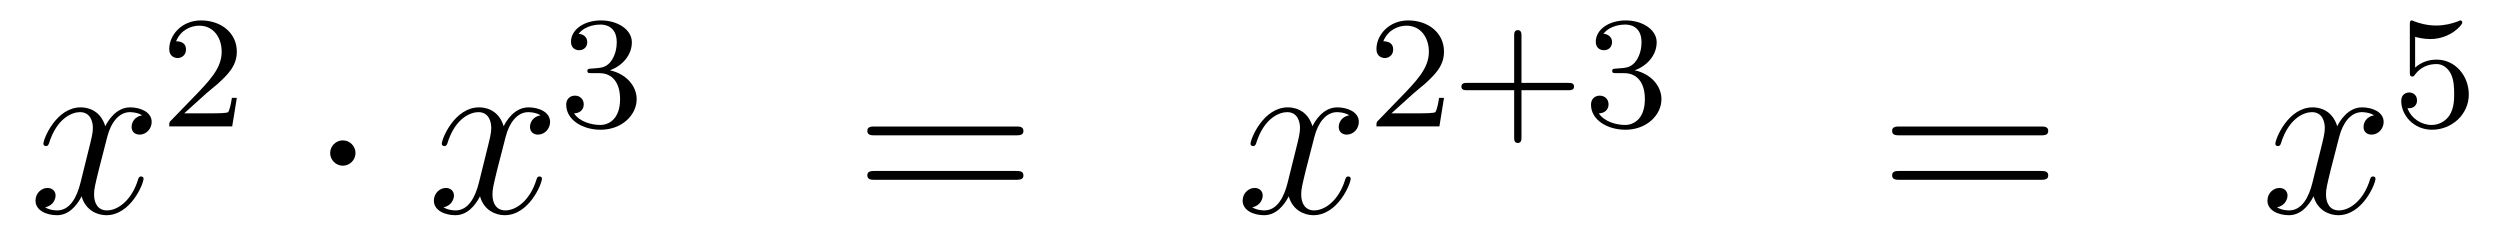 <?xml version='1.0'?>
<!-- This file was generated by dvisvgm 1.14.1 -->
<svg height='12pt' version='1.1' viewBox='0 -12 125 12' width='125pt' xmlns='http://www.w3.org/2000/svg' xmlns:xlink='http://www.w3.org/1999/xlink'>
<g id='page1'>
<g transform='matrix(1 0 0 1 -132 653)'>
<path d='M139.106 -659.237C138.724 -659.166 138.58 -658.879 138.58 -658.652C138.58 -658.365 138.807 -658.269 138.975 -658.269C139.333 -658.269 139.584 -658.58 139.584 -658.902C139.584 -659.405 139.011 -659.632 138.508 -659.632C137.779 -659.632 137.373 -658.914 137.265 -658.687C136.99 -659.584 136.249 -659.632 136.034 -659.632C134.815 -659.632 134.169 -658.066 134.169 -657.803C134.169 -657.755 134.217 -657.695 134.301 -657.695C134.396 -657.695 134.42 -657.767 134.444 -657.815C134.851 -659.142 135.652 -659.393 135.998 -659.393C136.536 -659.393 136.644 -658.891 136.644 -658.604C136.644 -658.341 136.572 -658.066 136.428 -657.492L136.022 -655.854C135.843 -655.137 135.496 -654.48 134.862 -654.48C134.803 -654.48 134.504 -654.48 134.253 -654.635C134.683 -654.719 134.779 -655.077 134.779 -655.221C134.779 -655.46 134.6 -655.603 134.373 -655.603C134.086 -655.603 133.775 -655.352 133.775 -654.97C133.775 -654.468 134.337 -654.24 134.851 -654.24C135.424 -654.24 135.831 -654.695 136.082 -655.185C136.273 -654.48 136.871 -654.24 137.313 -654.24C138.533 -654.24 139.178 -655.807 139.178 -656.069C139.178 -656.129 139.13 -656.177 139.058 -656.177C138.951 -656.177 138.939 -656.117 138.903 -656.022C138.58 -654.97 137.887 -654.48 137.349 -654.48C136.931 -654.48 136.703 -654.79 136.703 -655.28C136.703 -655.543 136.751 -655.735 136.943 -656.524L137.361 -658.149C137.54 -658.867 137.947 -659.393 138.497 -659.393C138.521 -659.393 138.855 -659.393 139.106 -659.237Z' fill-rule='evenodd'/>
<path d='M142.287 -660.306C142.415 -660.425 142.749 -660.688 142.877 -660.8C143.371 -661.254 143.841 -661.692 143.841 -662.417C143.841 -663.365 143.044 -663.979 142.048 -663.979C141.092 -663.979 140.462 -663.254 140.462 -662.545C140.462 -662.154 140.773 -662.098 140.885 -662.098C141.052 -662.098 141.299 -662.218 141.299 -662.521C141.299 -662.935 140.901 -662.935 140.805 -662.935C141.036 -663.517 141.57 -663.716 141.96 -663.716C142.702 -663.716 143.084 -663.087 143.084 -662.417C143.084 -661.588 142.502 -660.983 141.562 -660.019L140.558 -658.983C140.462 -658.895 140.462 -658.879 140.462 -658.68H143.61L143.841 -660.106H143.594C143.57 -659.947 143.506 -659.548 143.411 -659.397C143.363 -659.333 142.757 -659.333 142.63 -659.333H141.211L142.287 -660.306Z' fill-rule='evenodd'/>
<path d='M149.775 -657.348C149.775 -657.695 149.488 -657.982 149.142 -657.982C148.795 -657.982 148.508 -657.695 148.508 -657.348C148.508 -657.002 148.795 -656.715 149.142 -656.715C149.488 -656.715 149.775 -657.002 149.775 -657.348Z' fill-rule='evenodd'/>
<path d='M159.026 -659.237C158.643 -659.166 158.5 -658.879 158.5 -658.652C158.5 -658.365 158.727 -658.269 158.894 -658.269C159.253 -658.269 159.504 -658.58 159.504 -658.902C159.504 -659.405 158.93 -659.632 158.428 -659.632C157.699 -659.632 157.292 -658.914 157.185 -658.687C156.91 -659.584 156.168 -659.632 155.953 -659.632C154.734 -659.632 154.088 -658.066 154.088 -657.803C154.088 -657.755 154.136 -657.695 154.22 -657.695C154.316 -657.695 154.34 -657.767 154.363 -657.815C154.77 -659.142 155.571 -659.393 155.918 -659.393C156.456 -659.393 156.563 -658.891 156.563 -658.604C156.563 -658.341 156.491 -658.066 156.348 -657.492L155.942 -655.854C155.762 -655.137 155.416 -654.48 154.782 -654.48C154.722 -654.48 154.423 -654.48 154.172 -654.635C154.602 -654.719 154.698 -655.077 154.698 -655.221C154.698 -655.46 154.519 -655.603 154.292 -655.603C154.005 -655.603 153.694 -655.352 153.694 -654.97C153.694 -654.468 154.256 -654.24 154.77 -654.24C155.344 -654.24 155.75 -654.695 156.001 -655.185C156.192 -654.48 156.79 -654.24 157.233 -654.24C158.452 -654.24 159.097 -655.807 159.097 -656.069C159.097 -656.129 159.049 -656.177 158.978 -656.177C158.87 -656.177 158.858 -656.117 158.823 -656.022C158.5 -654.97 157.806 -654.48 157.268 -654.48C156.85 -654.48 156.623 -654.79 156.623 -655.28C156.623 -655.543 156.671 -655.735 156.862 -656.524L157.28 -658.149C157.46 -658.867 157.866 -659.393 158.416 -659.393C158.44 -659.393 158.775 -659.393 159.026 -659.237Z' fill-rule='evenodd'/>
<path d='M161.976 -661.342C162.606 -661.342 163.004 -660.879 163.004 -660.042C163.004 -659.047 162.438 -658.752 162.016 -658.752C161.577 -658.752 160.98 -658.911 160.701 -659.333C160.988 -659.333 161.187 -659.517 161.187 -659.78C161.187 -660.035 161.004 -660.218 160.749 -660.218C160.534 -660.218 160.311 -660.082 160.311 -659.764C160.311 -659.007 161.123 -658.513 162.032 -658.513C163.092 -658.513 163.833 -659.246 163.833 -660.042C163.833 -660.704 163.307 -661.31 162.494 -661.485C163.123 -661.708 163.593 -662.25 163.593 -662.887C163.593 -663.525 162.877 -663.979 162.048 -663.979C161.195 -663.979 160.55 -663.517 160.55 -662.911C160.55 -662.616 160.749 -662.489 160.956 -662.489C161.203 -662.489 161.363 -662.664 161.363 -662.895C161.363 -663.19 161.108 -663.302 160.932 -663.31C161.267 -663.748 161.88 -663.772 162.024 -663.772C162.231 -663.772 162.837 -663.708 162.837 -662.887C162.837 -662.329 162.606 -661.995 162.494 -661.867C162.255 -661.62 162.072 -661.604 161.586 -661.572C161.434 -661.565 161.37 -661.557 161.37 -661.453C161.37 -661.342 161.442 -661.342 161.577 -661.342H161.976Z' fill-rule='evenodd'/>
<path d='M182.789 -658.233C182.956 -658.233 183.172 -658.233 183.172 -658.448C183.172 -658.675 182.968 -658.675 182.789 -658.675H175.748C175.581 -658.675 175.366 -658.675 175.366 -658.46C175.366 -658.233 175.569 -658.233 175.748 -658.233H182.789ZM182.789 -656.01C182.956 -656.01 183.172 -656.01 183.172 -656.225C183.172 -656.452 182.968 -656.452 182.789 -656.452H175.748C175.581 -656.452 175.366 -656.452 175.366 -656.237C175.366 -656.01 175.569 -656.01 175.748 -656.01H182.789Z' fill-rule='evenodd'/>
<path d='M199.464 -659.237C199.081 -659.166 198.937 -658.879 198.937 -658.652C198.937 -658.365 199.165 -658.269 199.332 -658.269C199.691 -658.269 199.942 -658.58 199.942 -658.902C199.942 -659.405 199.368 -659.632 198.865 -659.632C198.137 -659.632 197.73 -658.914 197.622 -658.687C197.347 -659.584 196.607 -659.632 196.391 -659.632C195.172 -659.632 194.526 -658.066 194.526 -657.803C194.526 -657.755 194.574 -657.695 194.658 -657.695C194.754 -657.695 194.778 -657.767 194.801 -657.815C195.208 -659.142 196.009 -659.393 196.355 -659.393C196.894 -659.393 197 -658.891 197 -658.604C197 -658.341 196.93 -658.066 196.786 -657.492L196.379 -655.854C196.2 -655.137 195.853 -654.48 195.22 -654.48C195.16 -654.48 194.861 -654.48 194.61 -654.635C195.041 -654.719 195.136 -655.077 195.136 -655.221C195.136 -655.46 194.957 -655.603 194.73 -655.603C194.443 -655.603 194.132 -655.352 194.132 -654.97C194.132 -654.468 194.694 -654.24 195.208 -654.24C195.781 -654.24 196.188 -654.695 196.439 -655.185C196.631 -654.48 197.228 -654.24 197.67 -654.24C198.889 -654.24 199.535 -655.807 199.535 -656.069C199.535 -656.129 199.487 -656.177 199.416 -656.177C199.308 -656.177 199.296 -656.117 199.26 -656.022C198.937 -654.97 198.244 -654.48 197.706 -654.48C197.288 -654.48 197.06 -654.79 197.06 -655.28C197.06 -655.543 197.108 -655.735 197.299 -656.524L197.718 -658.149C197.898 -658.867 198.304 -659.393 198.853 -659.393C198.878 -659.393 199.212 -659.393 199.464 -659.237Z' fill-rule='evenodd'/>
<path d='M202.648 -660.306C202.775 -660.425 203.11 -660.688 203.237 -660.8C203.731 -661.254 204.2 -661.692 204.2 -662.417C204.2 -663.365 203.404 -663.979 202.408 -663.979C201.452 -663.979 200.822 -663.254 200.822 -662.545C200.822 -662.154 201.133 -662.098 201.245 -662.098C201.412 -662.098 201.659 -662.218 201.659 -662.521C201.659 -662.935 201.26 -662.935 201.166 -662.935C201.396 -663.517 201.93 -663.716 202.32 -663.716C203.062 -663.716 203.444 -663.087 203.444 -662.417C203.444 -661.588 202.862 -660.983 201.922 -660.019L200.918 -658.983C200.822 -658.895 200.822 -658.879 200.822 -658.68H203.97L204.2 -660.106H203.953C203.93 -659.947 203.867 -659.548 203.771 -659.397C203.723 -659.333 203.117 -659.333 202.99 -659.333H201.571L202.648 -660.306ZM208.074 -660.489H210.416C210.528 -660.489 210.703 -660.489 210.703 -660.672C210.703 -660.855 210.528 -660.855 210.416 -660.855H208.074V-663.206C208.074 -663.318 208.074 -663.493 207.89 -663.493C207.708 -663.493 207.708 -663.318 207.708 -663.206V-660.855H205.357C205.246 -660.855 205.07 -660.855 205.07 -660.672C205.07 -660.489 205.246 -660.489 205.357 -660.489H207.708V-658.138C207.708 -658.027 207.708 -657.851 207.89 -657.851C208.074 -657.851 208.074 -658.027 208.074 -658.138V-660.489ZM213.216 -661.342C213.846 -661.342 214.244 -660.879 214.244 -660.042C214.244 -659.047 213.678 -658.752 213.256 -658.752C212.818 -658.752 212.22 -658.911 211.94 -659.333C212.227 -659.333 212.428 -659.517 212.428 -659.78C212.428 -660.035 212.244 -660.218 211.988 -660.218C211.774 -660.218 211.55 -660.082 211.55 -659.764C211.55 -659.007 212.363 -658.513 213.272 -658.513C214.332 -658.513 215.072 -659.246 215.072 -660.042C215.072 -660.704 214.547 -661.31 213.734 -661.485C214.363 -661.708 214.834 -662.25 214.834 -662.887C214.834 -663.525 214.116 -663.979 213.288 -663.979C212.435 -663.979 211.789 -663.517 211.789 -662.911C211.789 -662.616 211.988 -662.489 212.196 -662.489C212.443 -662.489 212.603 -662.664 212.603 -662.895C212.603 -663.19 212.347 -663.302 212.172 -663.31C212.507 -663.748 213.12 -663.772 213.264 -663.772C213.47 -663.772 214.076 -663.708 214.076 -662.887C214.076 -662.329 213.846 -661.995 213.734 -661.867C213.494 -661.62 213.312 -661.604 212.826 -661.572C212.674 -661.565 212.61 -661.557 212.61 -661.453C212.61 -661.342 212.682 -661.342 212.818 -661.342H213.216Z' fill-rule='evenodd'/>
<path d='M234.029 -658.233C234.197 -658.233 234.412 -658.233 234.412 -658.448C234.412 -658.675 234.209 -658.675 234.029 -658.675H226.988C226.82 -658.675 226.606 -658.675 226.606 -658.46C226.606 -658.233 226.808 -658.233 226.988 -658.233H234.029ZM234.029 -656.01C234.197 -656.01 234.412 -656.01 234.412 -656.225C234.412 -656.452 234.209 -656.452 234.029 -656.452H226.988C226.82 -656.452 226.606 -656.452 226.606 -656.237C226.606 -656.01 226.808 -656.01 226.988 -656.01H234.029Z' fill-rule='evenodd'/>
<path d='M250.704 -659.237C250.321 -659.166 250.177 -658.879 250.177 -658.652C250.177 -658.365 250.405 -658.269 250.572 -658.269C250.931 -658.269 251.182 -658.58 251.182 -658.902C251.182 -659.405 250.608 -659.632 250.105 -659.632C249.377 -659.632 248.97 -658.914 248.862 -658.687C248.587 -659.584 247.847 -659.632 247.631 -659.632C246.412 -659.632 245.766 -658.066 245.766 -657.803C245.766 -657.755 245.814 -657.695 245.898 -657.695C245.994 -657.695 246.018 -657.767 246.041 -657.815C246.448 -659.142 247.249 -659.393 247.595 -659.393C248.134 -659.393 248.24 -658.891 248.24 -658.604C248.24 -658.341 248.17 -658.066 248.026 -657.492L247.619 -655.854C247.44 -655.137 247.093 -654.48 246.46 -654.48C246.4 -654.48 246.101 -654.48 245.85 -654.635C246.281 -654.719 246.376 -655.077 246.376 -655.221C246.376 -655.46 246.197 -655.603 245.97 -655.603C245.683 -655.603 245.372 -655.352 245.372 -654.97C245.372 -654.468 245.934 -654.24 246.448 -654.24C247.021 -654.24 247.428 -654.695 247.679 -655.185C247.871 -654.48 248.468 -654.24 248.91 -654.24C250.129 -654.24 250.775 -655.807 250.775 -656.069C250.775 -656.129 250.727 -656.177 250.656 -656.177C250.548 -656.177 250.536 -656.117 250.5 -656.022C250.177 -654.97 249.484 -654.48 248.946 -654.48C248.528 -654.48 248.3 -654.79 248.3 -655.28C248.3 -655.543 248.348 -655.735 248.539 -656.524L248.958 -658.149C249.138 -658.867 249.544 -659.393 250.093 -659.393C250.118 -659.393 250.452 -659.393 250.704 -659.237Z' fill-rule='evenodd'/>
<path d='M252.756 -663.158C252.859 -663.126 253.178 -663.047 253.512 -663.047C254.509 -663.047 255.114 -663.748 255.114 -663.867C255.114 -663.955 255.059 -663.979 255.018 -663.979C255.002 -663.979 254.987 -663.979 254.915 -663.939C254.604 -663.82 254.238 -663.724 253.807 -663.724C253.337 -663.724 252.947 -663.843 252.7 -663.939C252.62 -663.979 252.604 -663.979 252.596 -663.979C252.492 -663.979 252.492 -663.891 252.492 -663.748V-661.413C252.492 -661.27 252.492 -661.174 252.62 -661.174C252.684 -661.174 252.708 -661.206 252.748 -661.27C252.844 -661.389 253.146 -661.796 253.824 -661.796C254.269 -661.796 254.485 -661.429 254.556 -661.278C254.692 -660.991 254.708 -660.624 254.708 -660.313C254.708 -660.019 254.7 -659.588 254.477 -659.238C254.326 -658.999 254.006 -658.752 253.584 -658.752C253.067 -658.752 252.557 -659.078 252.373 -659.596C252.397 -659.588 252.445 -659.588 252.452 -659.588C252.676 -659.588 252.851 -659.732 252.851 -659.979C252.851 -660.274 252.62 -660.377 252.461 -660.377C252.317 -660.377 252.062 -660.297 252.062 -659.955C252.062 -659.238 252.684 -658.513 253.601 -658.513C254.597 -658.513 255.44 -659.286 255.44 -660.274C255.44 -661.198 254.772 -662.019 253.831 -662.019C253.433 -662.019 253.058 -661.891 252.756 -661.62V-663.158Z' fill-rule='evenodd'/>
</g>
</g>
</svg>
